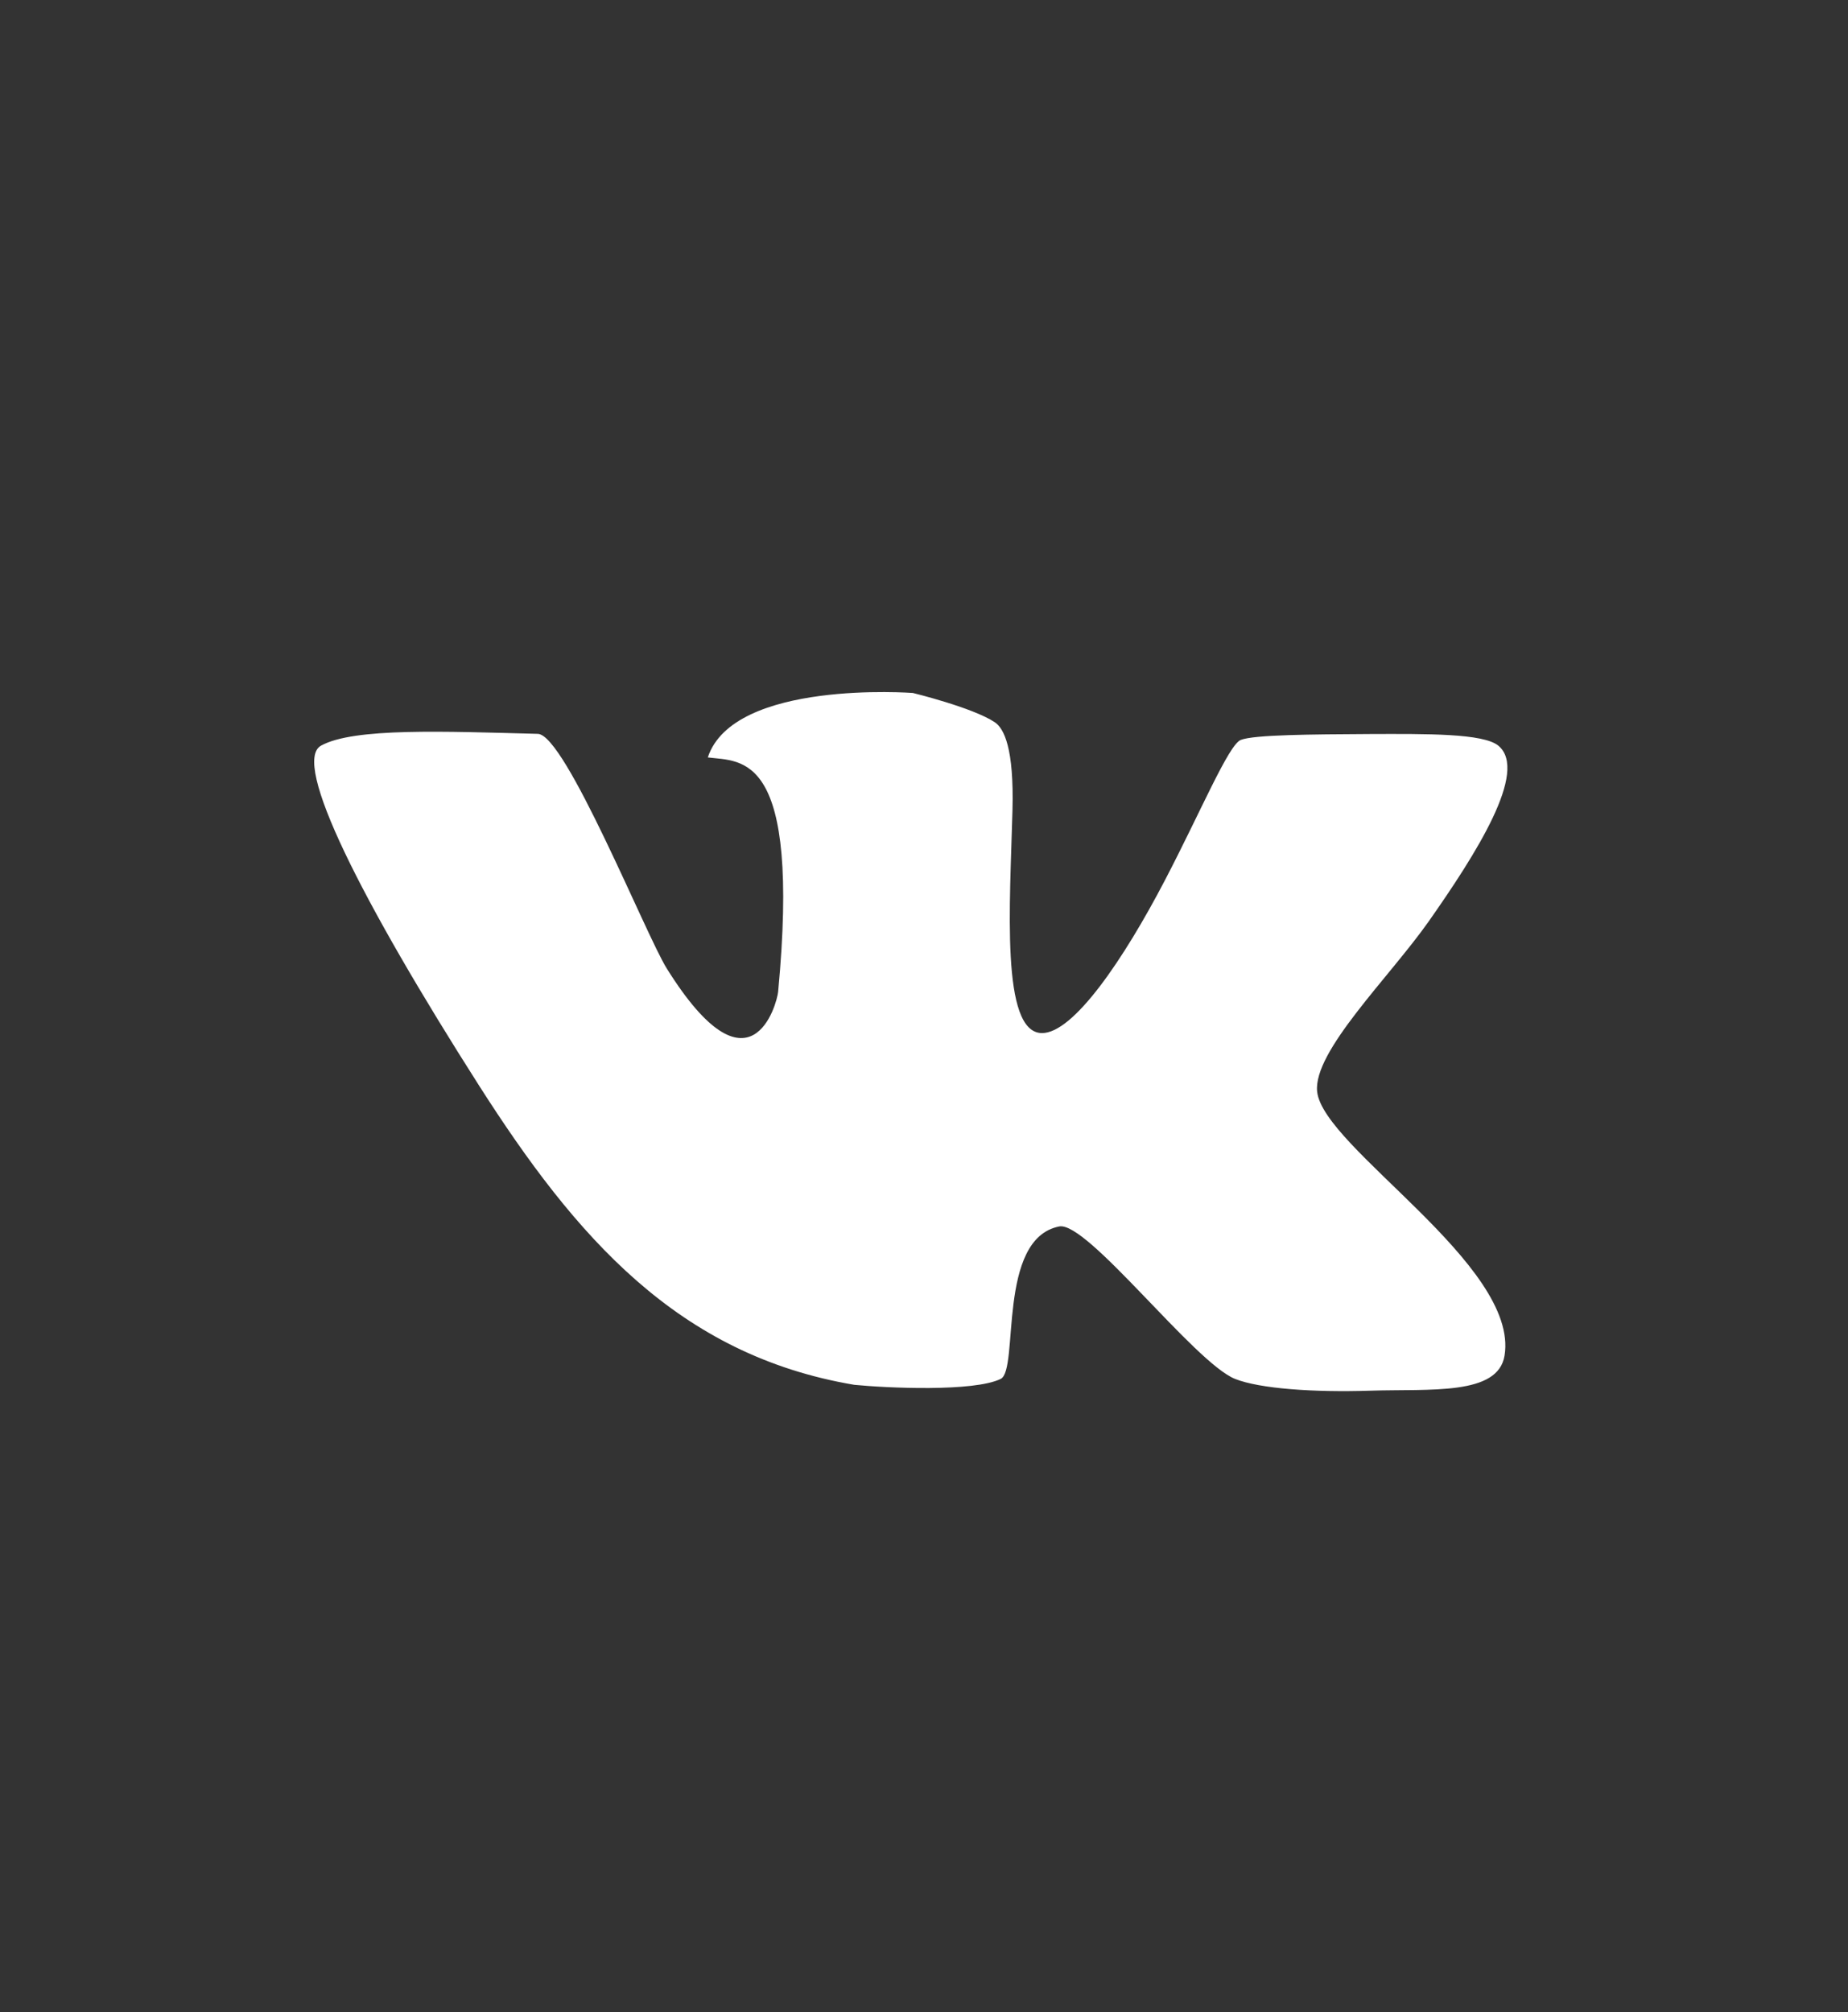 <?xml version="1.0" encoding="utf-8"?> <svg xmlns="http://www.w3.org/2000/svg" xmlns:xlink="http://www.w3.org/1999/xlink" version="1.1" x="0px" y="0px" viewBox="0 0 113 123" style="enable-background:new 0 0 113 123;" xml:space="preserve"><rect x="0" y="0" width="113" height="123" fill="#333333" stroke="none"/> <style type="text/css"> .st0{fill:#FFFFFF;} </style> <g id="_x31_"> <path class="st0" d="M91.63,45.59c-0.91-0.77-4.41-0.73-7.88-0.72c-3.55,0.02-7.07,0.04-7.88,0.36c-0.75,0.3-2.45,4.39-4.65,8.6 c-2.49,4.77-5.58,9.35-7.52,9.32c-2.52-0.04-1.94-7.87-1.79-13.62c0.1-3.81-0.52-5-1.08-5.38c-1.35-0.9-5.01-1.79-5.01-1.79 s-10.97-0.83-12.54,3.94c2.09,0.27,5.69-0.39,4.3,14.33c-0.07,0.71-1.68,6.78-6.81-1.43c-1.27-2.03-6.19-14.29-7.88-14.34 c-5.69-0.15-11.26-0.39-13.26,0.72c-1.82,1.01,2.46,9.48,9.67,20.79c5.9,9.24,12.15,16.46,22.93,18.28 c2.01,0.2,7.32,0.44,8.96-0.36c1.14-0.56-0.25-8.57,3.58-9.32c1.72-0.33,8.26,8.32,10.75,9.32c1.51,0.6,4.83,0.83,8.24,0.72 c3.68-0.12,7.84,0.32,8.24-2.15c0.9-5.53-11.1-12.71-11.46-16.13c-0.26-2.45,4.39-6.96,6.81-10.39 C90.28,52.17,93.47,47.14,91.63,45.59z"></path> </g> <g id="Layer_1"> </g> </svg> 